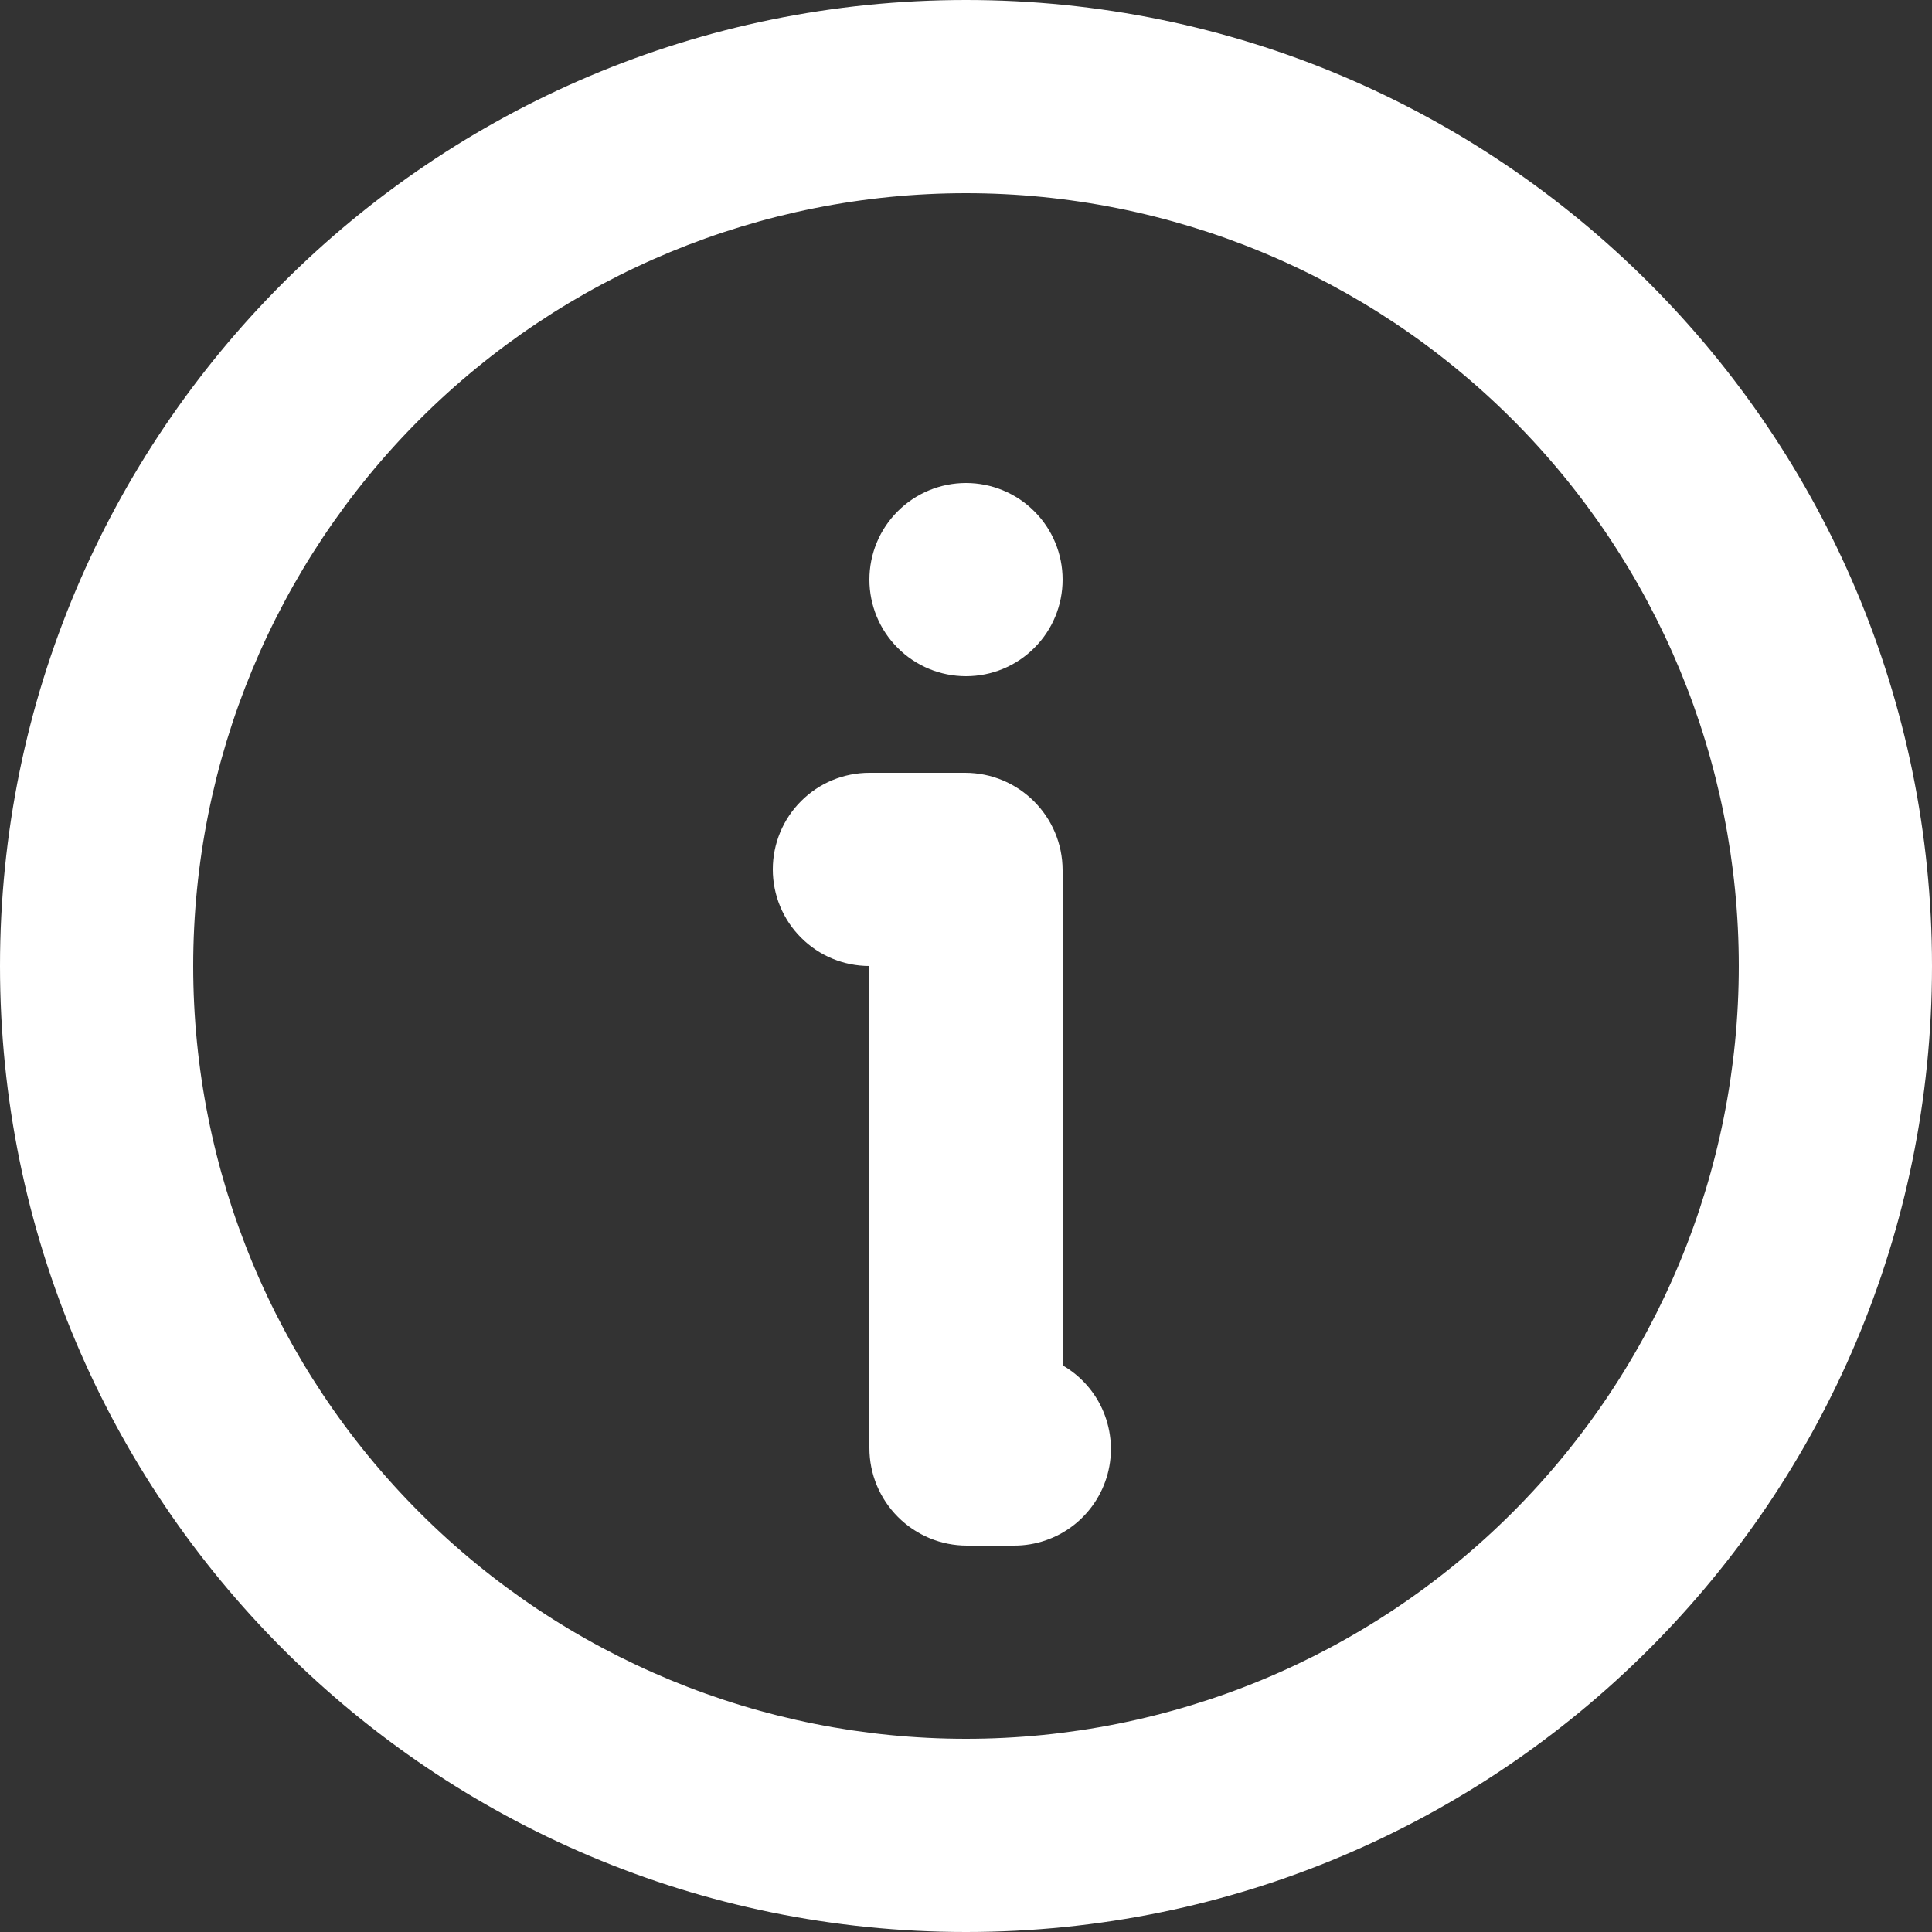 <svg width="20" height="20" viewBox="0 0 20 20" fill="none" xmlns="http://www.w3.org/2000/svg">
<rect x="0" y="0" width="20" height="20" fill="#333333" stroke="none"/>
<path d="M10 0C15.523 0 20 4.477 20 10C20 15.523 15.523 20 10 20C4.477 20 0 15.523 0 10C0 4.477 4.477 0 10 0ZM10 2C7.878 2 5.843 2.843 4.343 4.343C2.843 5.843 2 7.878 2 10C2 12.122 2.843 14.157 4.343 15.657C5.843 17.157 7.878 18 10 18C12.122 18 14.157 17.157 15.657 15.657C17.157 14.157 18 12.122 18 10C18 7.878 17.157 5.843 15.657 4.343C14.157 2.843 12.122 2 10 2ZM9.99 8C10.548 8 11 8.452 11 9.01V14.134C11.191 14.244 11.34 14.414 11.424 14.617C11.508 14.821 11.523 15.046 11.466 15.259C11.409 15.471 11.283 15.659 11.109 15.793C10.934 15.927 10.72 16 10.5 16H10.01C9.877 16 9.746 15.974 9.623 15.923C9.501 15.872 9.39 15.798 9.296 15.704C9.202 15.61 9.128 15.499 9.077 15.377C9.026 15.254 9 15.123 9 14.99V10C8.735 10 8.48 9.895 8.293 9.707C8.105 9.52 8 9.265 8 9C8 8.735 8.105 8.48 8.293 8.293C8.48 8.105 8.735 8 9 8H9.99ZM10 5C10.265 5 10.52 5.105 10.707 5.293C10.895 5.48 11 5.735 11 6C11 6.265 10.895 6.52 10.707 6.707C10.52 6.895 10.265 7 10 7C9.735 7 9.48 6.895 9.293 6.707C9.105 6.52 9 6.265 9 6C9 5.735 9.105 5.48 9.293 5.293C9.48 5.105 9.735 5 10 5Z" fill="white"/>
</svg>
